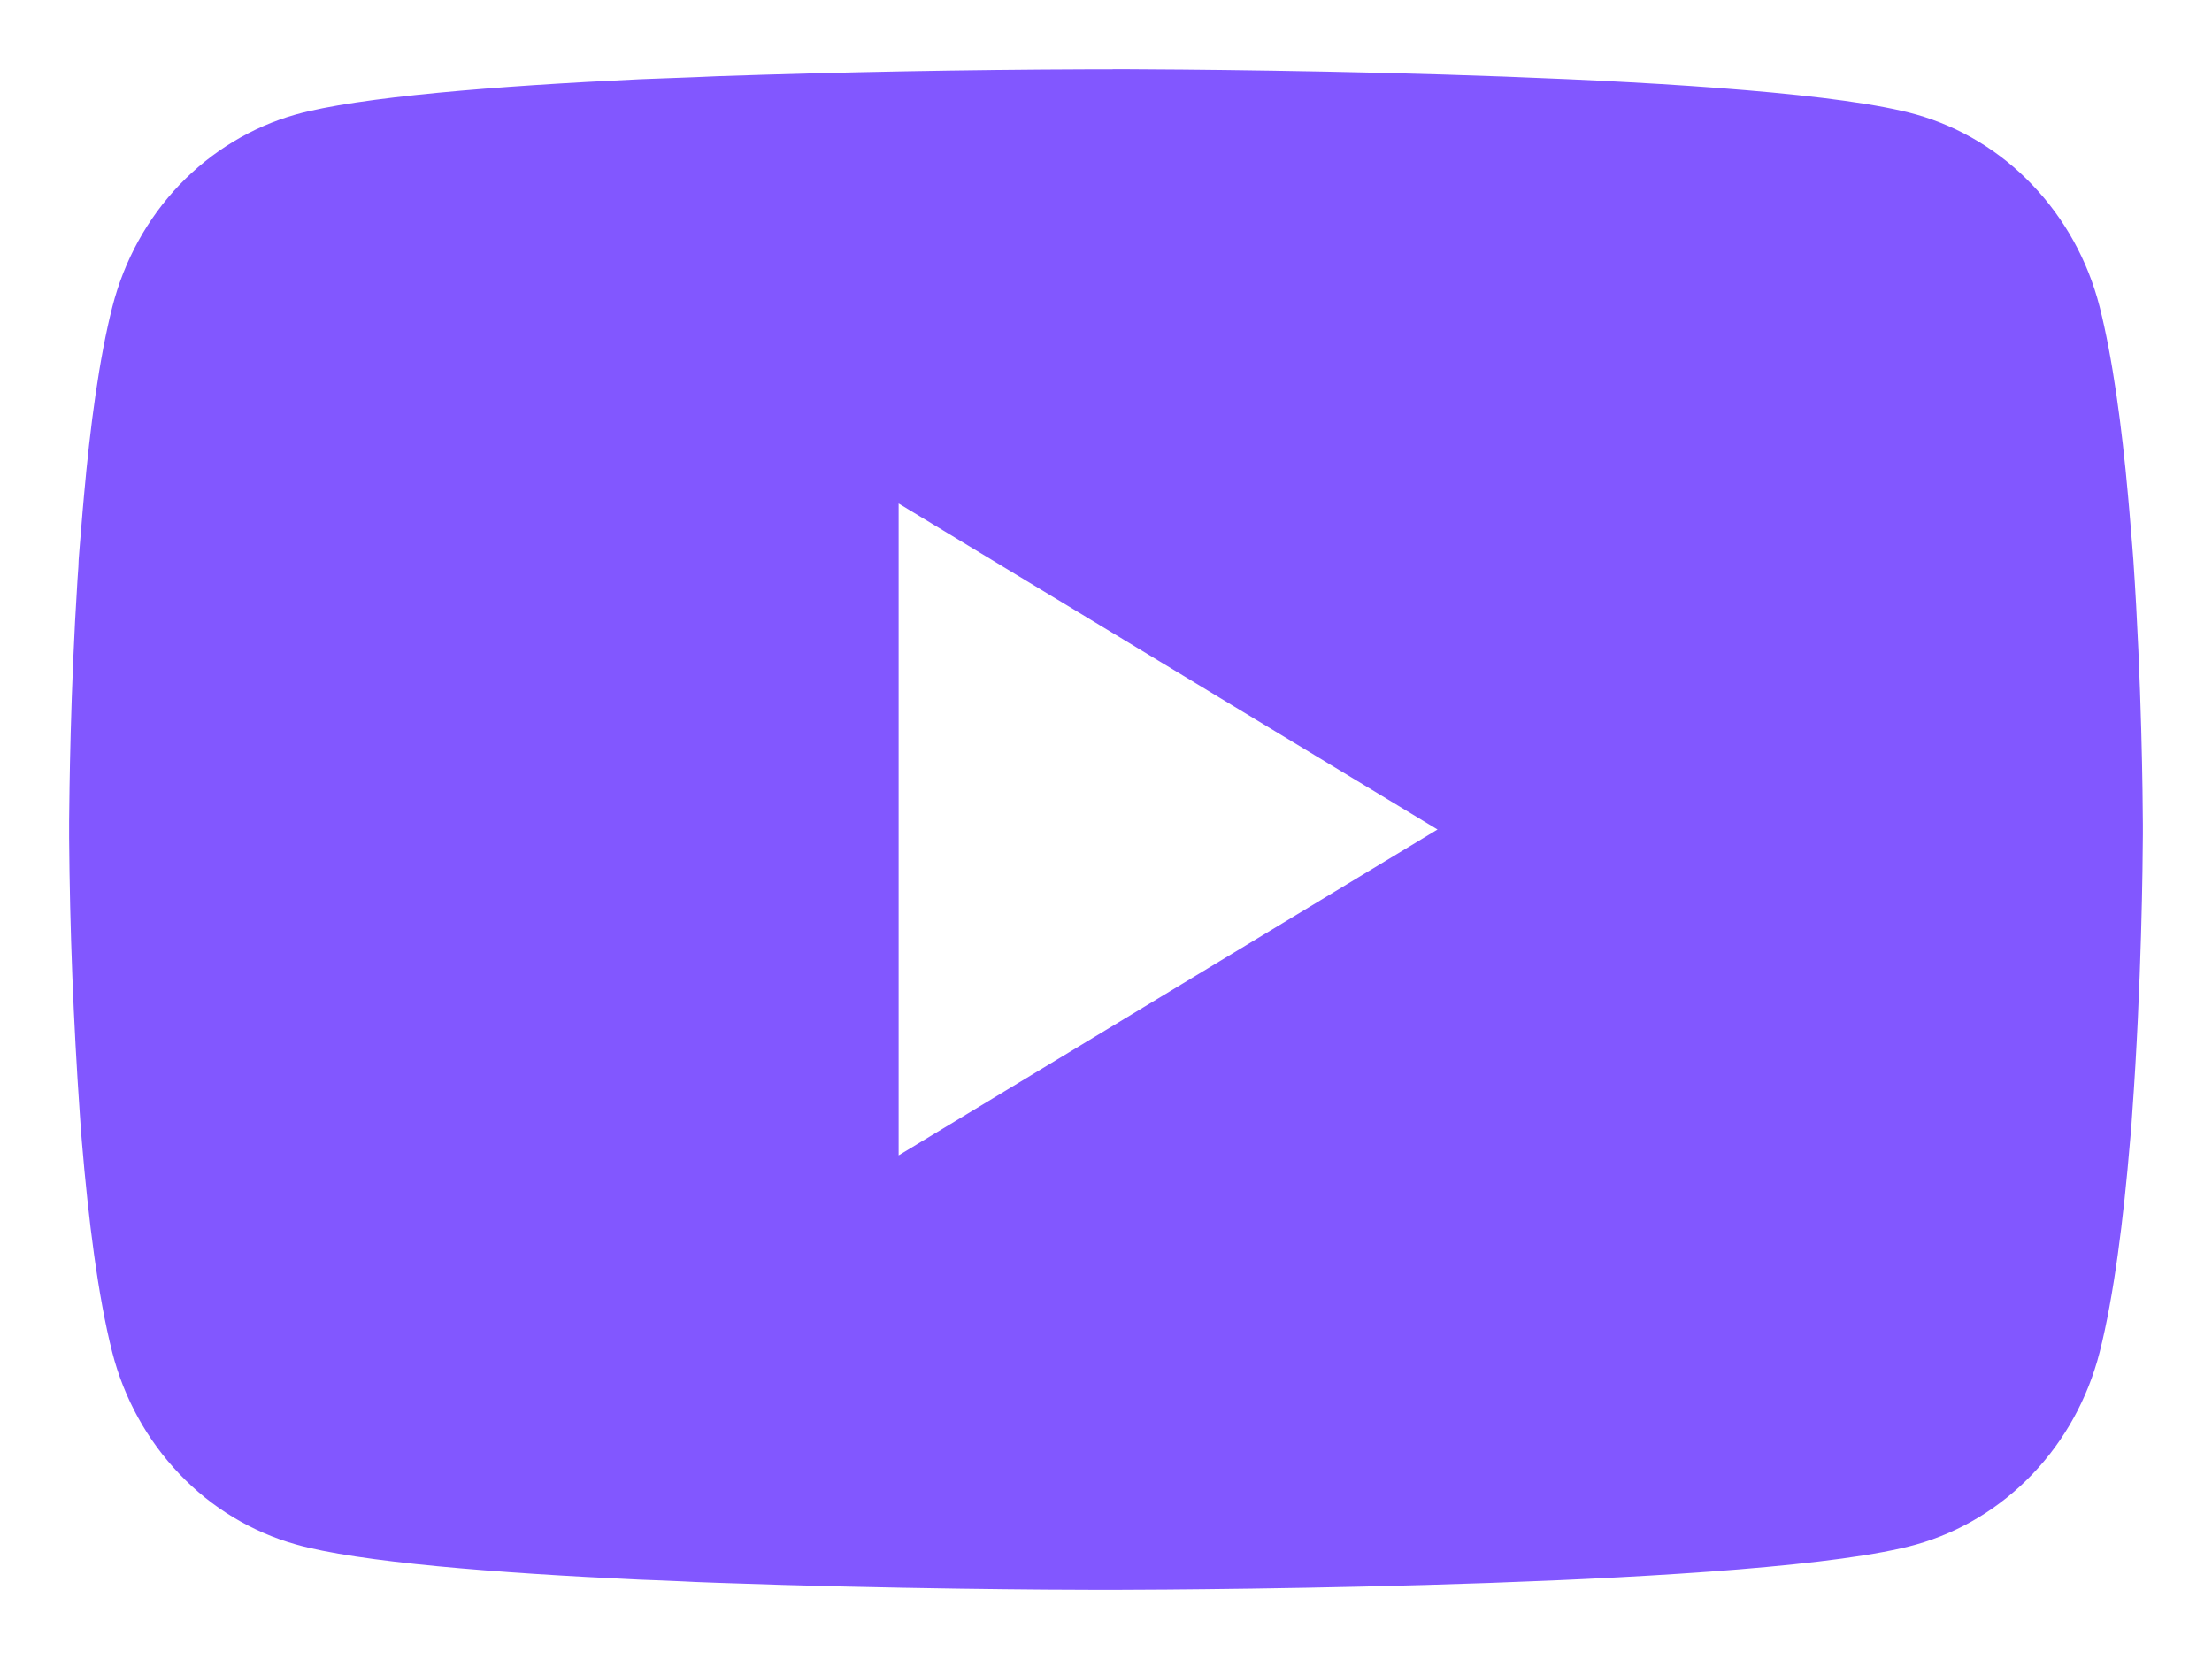 <svg width="16" height="12" viewBox="0 0 16 12" fill="none" xmlns="http://www.w3.org/2000/svg">
<path d="M8.048 0.5H8.132C8.902 0.503 12.807 0.532 13.86 0.828C14.178 0.918 14.469 1.094 14.701 1.338C14.934 1.582 15.102 1.885 15.187 2.218C15.281 2.59 15.348 3.082 15.393 3.59L15.402 3.692L15.423 3.946L15.431 4.048C15.492 4.942 15.499 5.78 15.5 5.963V6.037C15.499 6.227 15.491 7.121 15.423 8.053L15.416 8.156L15.407 8.257C15.36 8.817 15.291 9.373 15.187 9.782C15.102 10.115 14.934 10.419 14.702 10.662C14.469 10.906 14.179 11.082 13.86 11.172C12.773 11.477 8.639 11.499 8.066 11.5H7.933C7.643 11.5 6.445 11.494 5.189 11.449L5.029 11.443L4.948 11.439L4.787 11.432L4.627 11.426C3.586 11.378 2.595 11.3 2.139 11.171C1.821 11.081 1.53 10.906 1.298 10.662C1.065 10.418 0.897 10.115 0.812 9.782C0.708 9.374 0.639 8.817 0.592 8.257L0.584 8.155L0.577 8.053C0.531 7.39 0.505 6.725 0.5 6.06L0.5 5.94C0.502 5.729 0.509 5.002 0.56 4.2L0.567 4.099L0.569 4.048L0.577 3.946L0.598 3.692L0.607 3.59C0.652 3.082 0.718 2.589 0.813 2.218C0.898 1.885 1.065 1.581 1.298 1.337C1.531 1.094 1.821 0.918 2.14 0.828C2.596 0.701 3.587 0.622 4.628 0.573L4.787 0.567L4.949 0.561L5.029 0.558L5.19 0.551C6.082 0.521 6.975 0.504 7.867 0.501H8.048V0.5ZM6.5 3.642V8.357L10.398 6L6.5 3.642Z" fill="#8257FF"/>
</svg>
